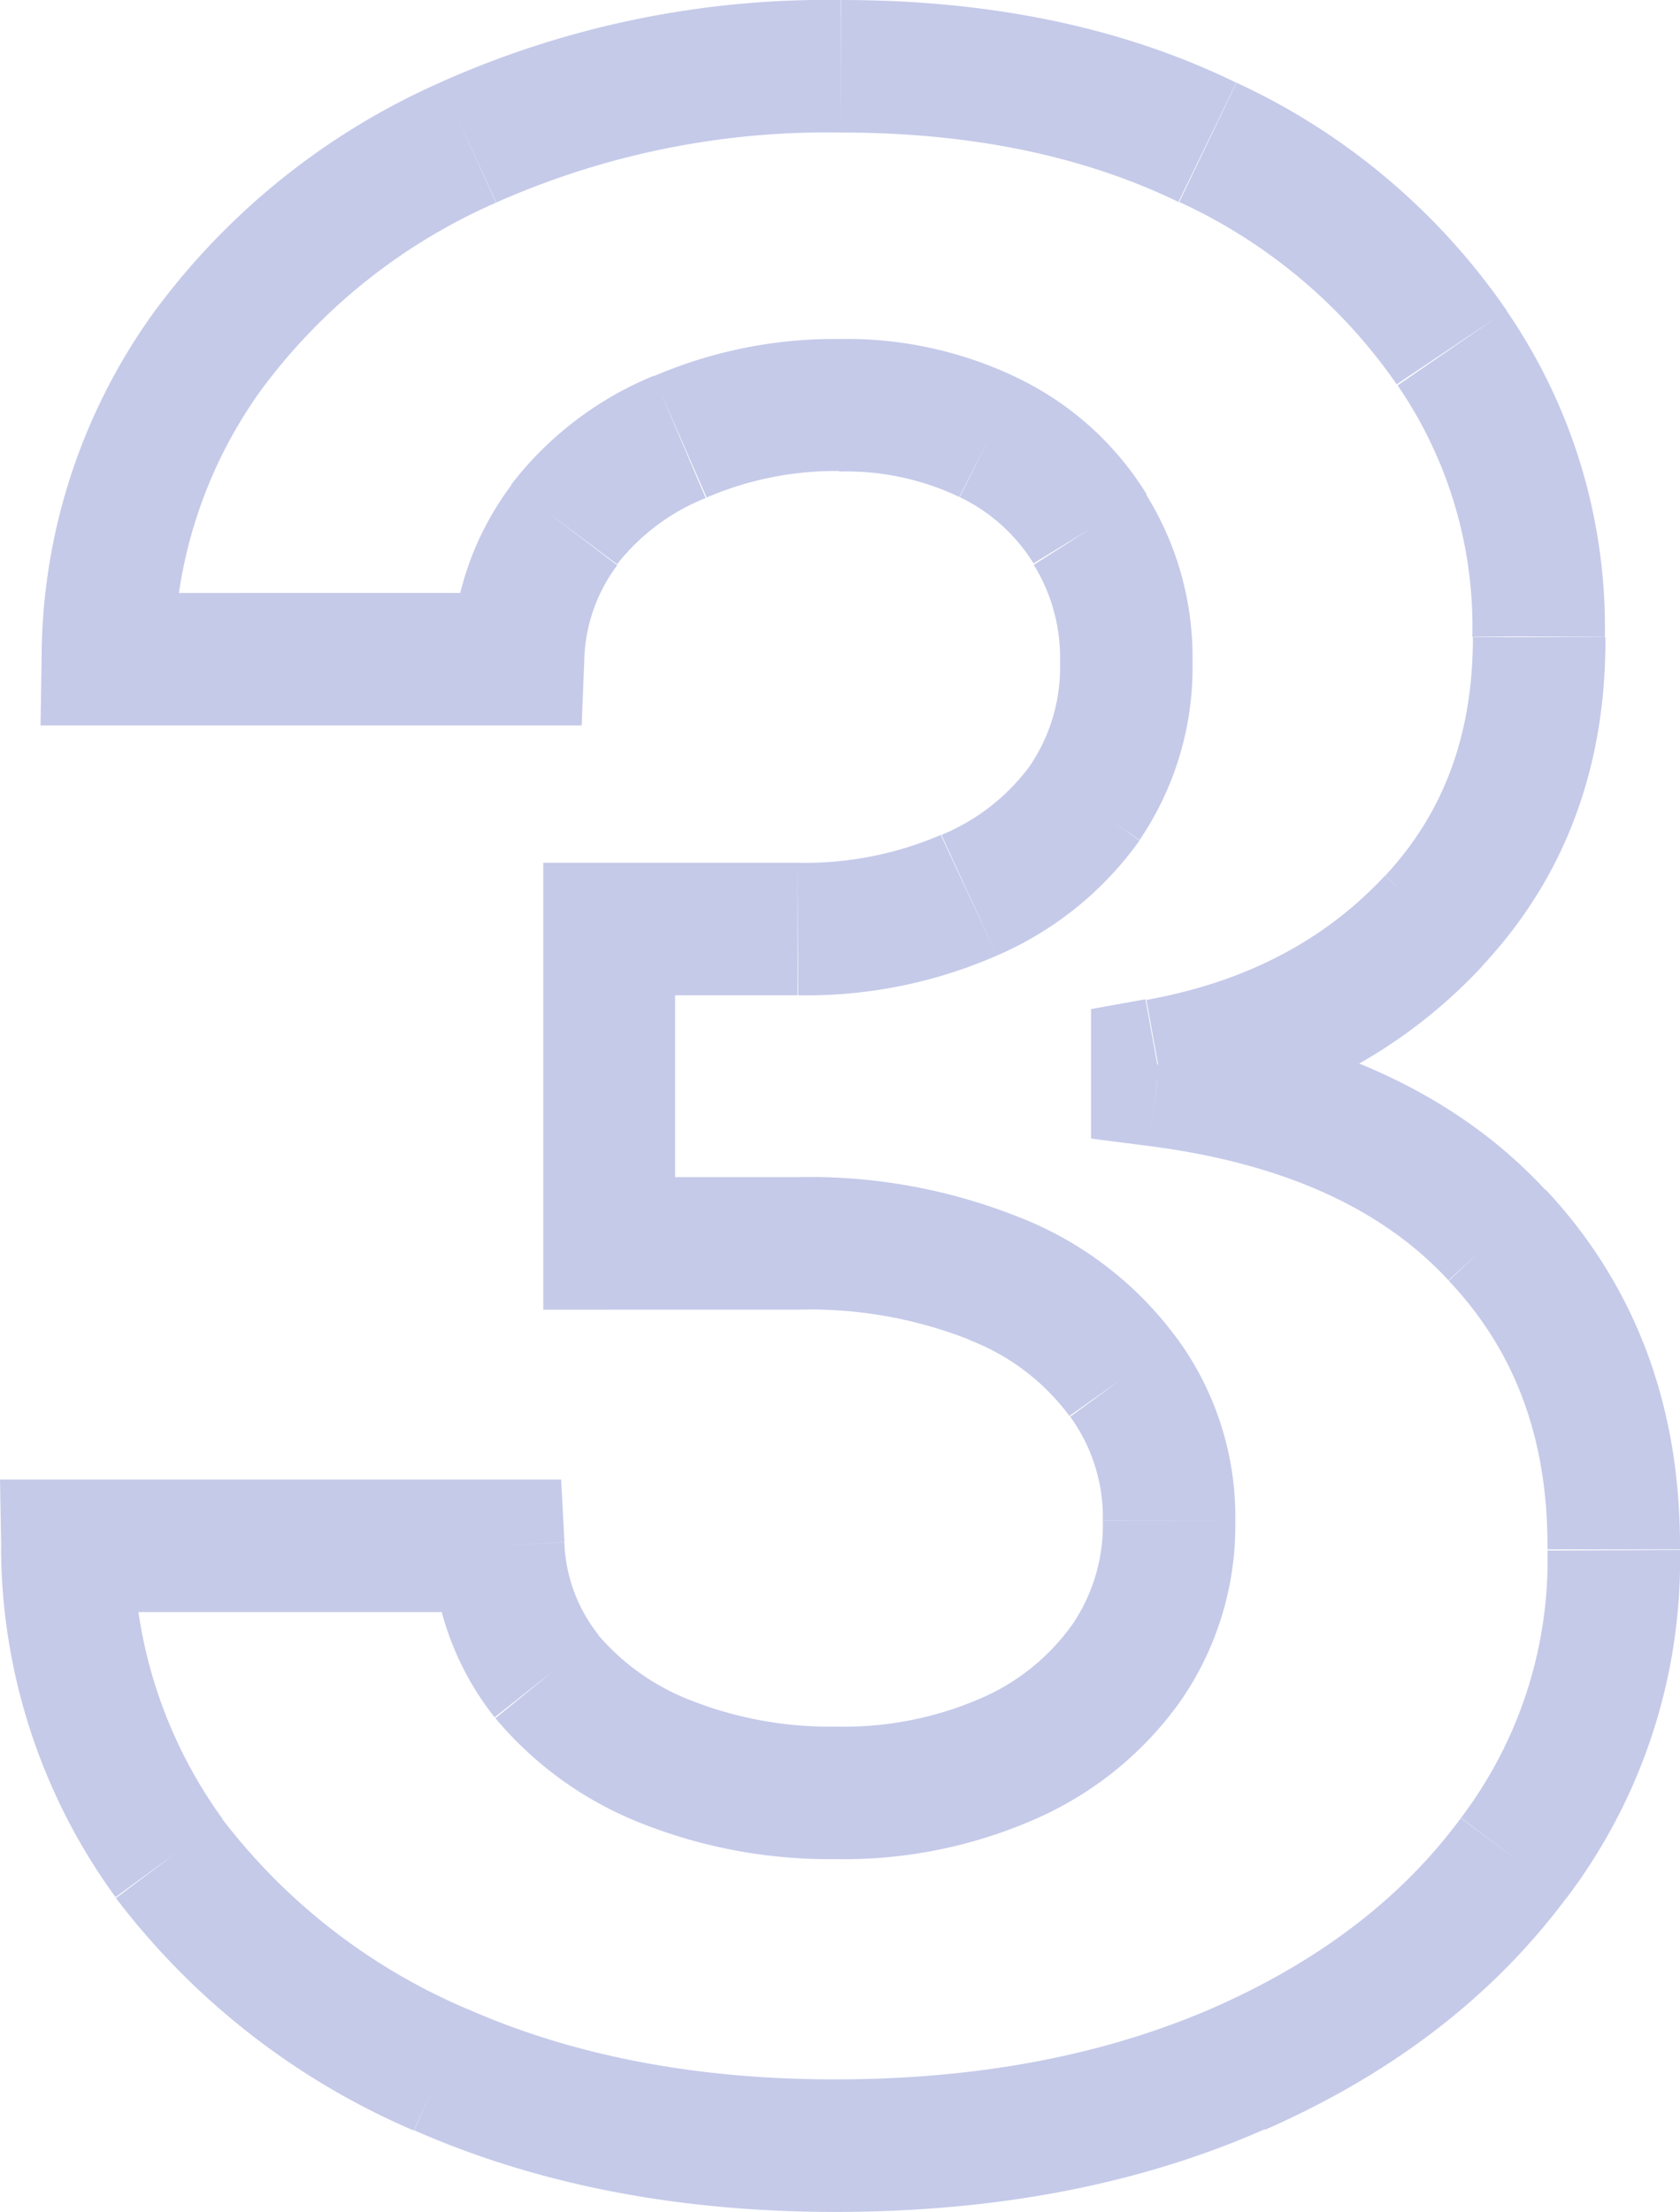 <?xml version="1.0" encoding="UTF-8"?>
<svg xmlns="http://www.w3.org/2000/svg" viewBox="0 0 126.79 166.9">
  <defs>
    <style>.cls-1{fill:#c5cae9;}</style>
  </defs>
  <g id="Layer_2" data-name="Layer 2">
    <g id="Layer_1-2" data-name="Layer 1">
      <path class="cls-1" d="M33.27,156.16l-2,4.56h0Zm-20.5-16-4,3v0h0ZM5.08,116.64v-5H0l.09,5.08Zm32.52,0,5-.27-.25-4.73H37.6Zm3.65,9.84-3.92,3.1,0,0,0,0Zm9.1,6.49-1.89,4.63h0Zm25.8-.3-2.09-4.54ZM85,125.44l4.11,2.85h0ZM84.8,104l-4.09,2.88,0,0,0,0ZM75.11,96.5l-2,4.6h0ZM46,93.82H41v5h5ZM46,70.1v-5H41v5ZM73.1,67.57l-2-4.57h0Zm8.8-7L86,63.42h0v0Zm.37-20.66L78,42.5l0,0,0,0ZM74.66,33,72.4,37.5h0ZM51.32,33l2,4.6h0l0,0ZM42.6,39.6l4,3h0ZM39.09,49.74v5H43.9l.19-4.8Zm-30.95,0-5-.08-.08,5.08H8.14Zm7.53-23.26,4,2.93h0ZM35.36,10.74l2.08,4.55h0Zm55.78,0,2.18-4.5Zm18.42,15.51L105.41,29v0l0,0ZM116.12,48l-5,0v.06Zm-8,21.4L104.5,66h0ZM87.34,80.32l-.89-4.92-4.11.74v4.18Zm0,1.19h-5v4.4l4.36.56ZM113,93.22l-3.67,3.39h0v0Zm8.8,23.72-5,0v0Zm-7.53,23.19-4-3h0Zm-20.81,16-2-4.58ZM63,156.9c-10.56,0-19.78-1.81-27.74-5.32l-4,9.16c9.43,4.15,20.06,6.16,31.77,6.16Zm-27.71-5.3a45.78,45.78,0,0,1-18.54-14.38l-8,6a55.74,55.74,0,0,0,22.48,17.54ZM16.8,137.25a35.22,35.22,0,0,1-6.72-20.7l-10,.17a45,45,0,0,0,8.64,26.43ZM5.08,121.64H37.6v-10H5.08Zm27.53-4.74a21.92,21.92,0,0,0,4.72,12.68l7.85-6.2a11.92,11.92,0,0,1-2.59-7Zm4.78,12.75a27.45,27.45,0,0,0,11.07,7.95l3.78-9.26a17.51,17.51,0,0,1-7.12-5Zm11.07,7.95a38.52,38.52,0,0,0,14.64,2.68v-10a28.54,28.54,0,0,1-10.86-1.94Zm14.64,2.68a35.86,35.86,0,0,0,15.14-3.07l-4.18-9.08a25.88,25.88,0,0,1-11,2.15Zm15.14-3.07a26.42,26.42,0,0,0,10.9-8.92l-8.22-5.7a16.47,16.47,0,0,1-6.86,5.54Zm10.9-8.92a23.28,23.28,0,0,0,4.09-13.52h-10a13.31,13.31,0,0,1-2.31,7.82Zm4.09-13.52A22.81,22.81,0,0,0,88.84,101l-8.07,5.9a12.91,12.91,0,0,1,2.46,7.86Zm-4.34-13.69A26.9,26.9,0,0,0,77.06,91.9l-3.9,9.21a16.94,16.94,0,0,1,7.55,5.73ZM77.08,91.91a42.64,42.64,0,0,0-16.89-3.09v10a32.81,32.81,0,0,1,13,2.28ZM60.19,88.82H46v10H60.19Zm-9.24,5V70.1H41V93.82ZM46,75.1H60.19v-10H46Zm14.24,0a35.84,35.84,0,0,0,15-3L71,63A25.92,25.92,0,0,1,60.19,65.1Zm15-3A25.69,25.69,0,0,0,86,63.42L77.8,57.69A15.76,15.76,0,0,1,71.05,63ZM86,63.39A23.16,23.16,0,0,0,90,50H80a13.22,13.22,0,0,1-2.25,7.75ZM90,50a23.23,23.23,0,0,0-3.55-12.76l-8.43,5.38A13.33,13.33,0,0,1,80,50ZM86.54,37.3a23.27,23.27,0,0,0-9.64-8.73l-4.47,8.94a13.27,13.27,0,0,1,5.57,5Zm-9.61-8.72a29.71,29.71,0,0,0-13.6-3v10A19.79,19.79,0,0,1,72.4,37.5Zm-13.6-3a34.53,34.53,0,0,0-14,2.81l4,9.15a24.67,24.67,0,0,1,10-2Zm-14,2.78a26,26,0,0,0-10.76,8.22l8,6a16,16,0,0,1,6.69-5ZM38.61,36.58a22.52,22.52,0,0,0-4.52,13l10,.39a12.5,12.5,0,0,1,2.49-7.32Zm.48,8.16H8.14v10h31ZM13.14,49.83a34.78,34.78,0,0,1,6.58-20.42l-8.09-5.87A44.74,44.74,0,0,0,3.14,49.66Zm6.58-20.42A43.89,43.89,0,0,1,37.44,15.29L33.28,6.2A53.84,53.84,0,0,0,11.63,23.54ZM37.46,15.28a61.46,61.46,0,0,1,26-5.28V0A71.38,71.38,0,0,0,33.27,6.2Zm26-5.28c9.93,0,18.38,1.8,25.48,5.24l4.36-9C84.62,2,74.62,0,63.48,0ZM89,15.24A40.43,40.43,0,0,1,105.41,29l8.3-5.57A50.34,50.34,0,0,0,93.32,6.24Zm16.48,13.84A32.2,32.2,0,0,1,111.12,48l10,.06a42.18,42.18,0,0,0-7.43-24.63Zm5.68,19c0,7.39-2.21,13.25-6.62,18l7.29,6.84c6.33-6.74,9.39-15.14,9.33-24.85Zm-6.64,18c-4.5,4.83-10.41,8-18,9.37l1.78,9.84c9.49-1.71,17.44-5.8,23.58-12.4ZM82.34,80.32v1.19h10V80.32Zm4.36,6.15c10.44,1.34,17.77,4.88,22.62,10.14l7.35-6.78C109.79,82.37,100,78.1,88,76.55Zm22.64,10.17c5,5.29,7.5,11.92,7.45,20.27l10,0c.06-10.64-3.27-19.82-10.15-27.16ZM116.79,117a32.2,32.2,0,0,1-6.53,20.17l8,6a42.22,42.22,0,0,0,8.53-26.22Zm-6.54,20.19c-4.43,6-10.63,10.78-18.8,14.36l4,9.16c9.53-4.18,17.2-10,22.81-17.56Zm-18.8,14.36C83.34,155.06,73.9,156.9,63,156.9v10c12,0,22.84-2,32.43-6.23Z"></path>
    </g>
  </g>
</svg>
